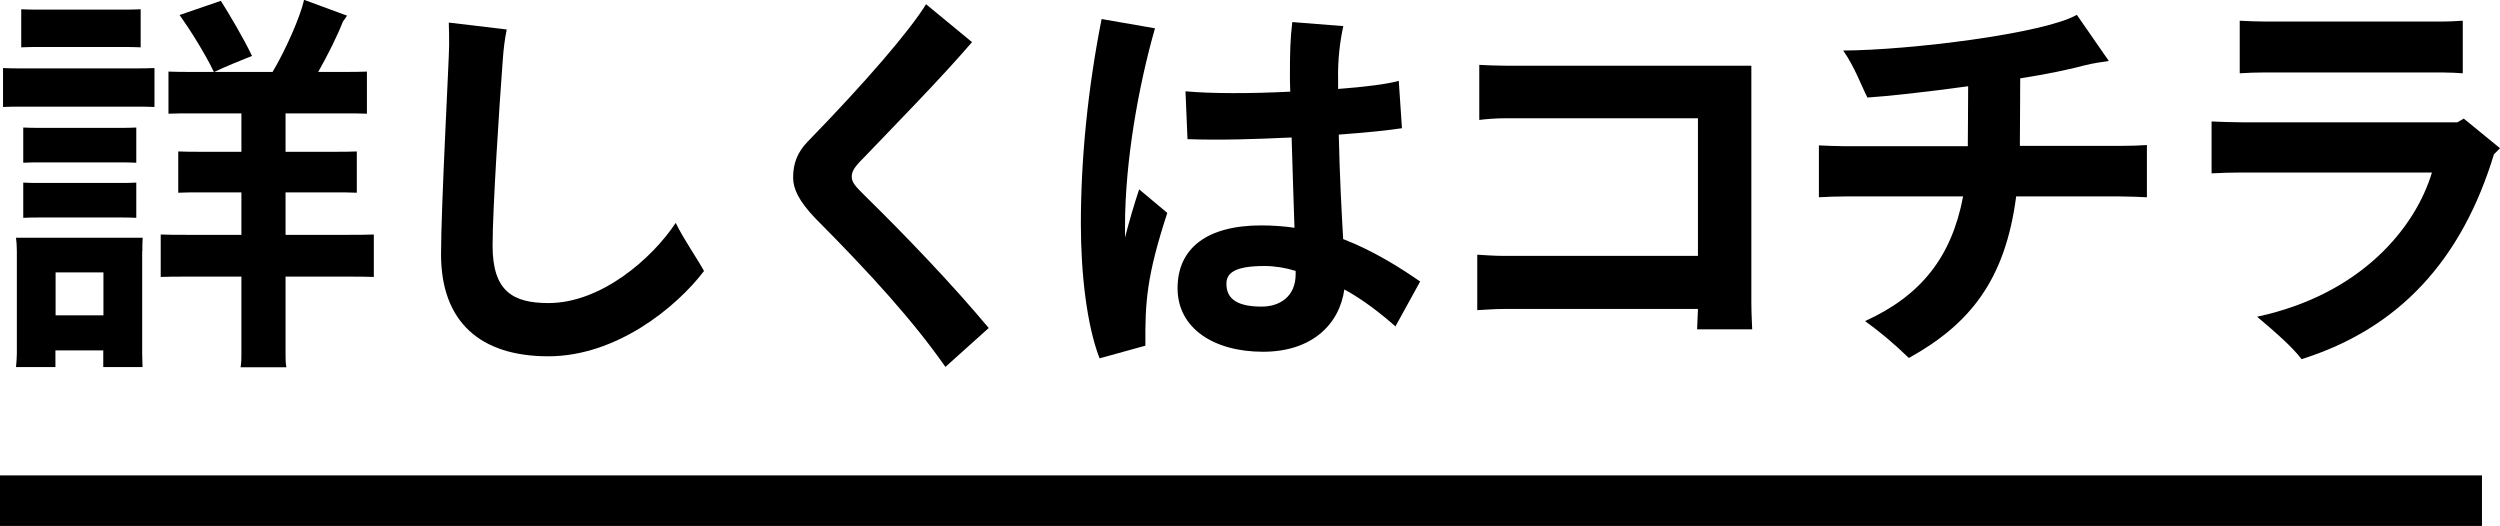 <?xml version="1.0" encoding="UTF-8"?><svg id="_レイヤー_2" xmlns="http://www.w3.org/2000/svg" viewBox="0 0 148.4 31.22"><defs><style>.cls-1{fill:#000;stroke-width:0px;}.cls-2{fill:none;stroke:#000;stroke-miterlimit:10;stroke-width:3px;}</style></defs><g id="guide"><line class="cls-2" y1="29.72" x2="147.33" y2="29.72"/><path class="cls-1" d="M7.94,4.06c.43,0,.82,0,1.23-.02v2.31c-.41-.02-.79-.02-1.23-.02H1.38c-.46,0-.82,0-1.2.02v-2.31c.38.02.74.02,1.2.02h6.56ZM8.44,14.9v6.1l.02.79h-2.33v-.99h-2.84v.99H.95c.02-.22.05-.53.05-.79v-6.1c0-.29-.02-.55-.05-.79h7.52c-.02.26-.02.5-.02.79ZM2.32,2.79c-.36,0-.7,0-1.06.02V.55c.34.02.7.02,1.06.02h4.97c.38,0,.7,0,1.06-.02v2.26c-.34-.02-.67-.02-1.06-.02H2.32ZM2.39,9.64c-.34,0-.67,0-1.01.02v-2.09c.34.02.67.02,1.01.02h4.69c.36,0,.65,0,1.01-.02v2.09c-.34-.02-.65-.02-1.01-.02H2.39ZM1.38,10.84c.34.02.67.02,1.01.02h4.69c.36,0,.65,0,1.01-.02v2.09c-.34-.02-.65-.02-1.01-.02H2.39c-.34,0-.67,0-1.01.02v-2.09ZM6.14,18.72v-2.55h-2.84v2.55h2.84ZM22.19,13.92v2.52c-.43-.02-.94-.02-1.54-.02h-3.7v4.54c0,.31,0,.6.05.84h-2.72c.05-.24.05-.55.05-.84v-4.54h-3.25c-.6,0-1.11,0-1.54.02v-2.52c.43.02.94.02,1.54.02h3.25v-2.52h-2.4c-.5,0-.94,0-1.35.02v-2.45c.41.02.84.02,1.35.02h2.4v-2.28h-2.86c-.58,0-1.06,0-1.47.02v-2.5c.41.02.89.02,1.47.02h4.71c.79-1.32,1.66-3.32,1.87-4.28l2.55.94c-.07.1-.19.29-.24.34-.34.87-.89,1.97-1.47,3h1.42c.58,0,1.06,0,1.47-.02v2.5c-.41-.02-.89-.02-1.47-.02h-3.36v2.28h2.88c.5,0,.94,0,1.35-.02v2.45c-.41-.02-.84-.02-1.35-.02h-2.88v2.52h3.7c.6,0,1.11,0,1.54-.02ZM14.96,3.32c-.55.22-1.56.62-2.26.96-.5-1.06-1.44-2.55-2.04-3.39L13.11.05c.5.79,1.37,2.26,1.85,3.27Z"/><path class="cls-1" d="M41.78,16.1c-1.63,2.14-5.19,5.05-9.23,5.05s-6.37-2.04-6.37-6.06c0-2.79.48-11.63.48-12.4,0-.36,0-.96-.02-1.35l3.44.41c-.12.58-.19,1.15-.24,1.87-.19,2.52-.6,8.77-.6,10.96,0,2.69,1.18,3.41,3.32,3.41,3.12,0,6.15-2.64,7.55-4.76.48.99,1.37,2.26,1.68,2.86Z"/><path class="cls-1" d="M57.7,2.5c-1.92,2.23-4.42,4.76-6.3,6.73-.58.58-.84.87-.84,1.25,0,.34.19.55.75,1.11,2.45,2.4,5.19,5.26,7.38,7.88l-2.57,2.31c-1.9-2.72-4.4-5.48-7.74-8.84-.96-1.01-1.3-1.73-1.3-2.4,0-.82.24-1.49.87-2.14,3.44-3.53,6.08-6.61,7.02-8.15l2.74,2.26Z"/><path class="cls-1" d="M69.29,12.64c-1.23,3.77-1.32,5.29-1.3,7.88l-2.72.75c-.77-1.99-1.11-5.09-1.11-7.98,0-3.87.41-8,1.23-12.16l3.17.55c-.99,3.46-1.78,7.93-1.78,11.75v.67c.26-1.01.55-1.99.84-2.86l1.66,1.39ZM82.85,19.39c-.89-.79-1.95-1.61-3.05-2.21-.29,2.07-1.92,3.7-4.83,3.7s-5.07-1.39-5.07-3.77,1.75-3.73,4.97-3.73c.67,0,1.35.05,1.97.14-.05-1.61-.12-3.58-.17-5.36-2.07.1-4.28.17-6.18.1l-.12-2.84c1.51.14,3.89.14,6.22.02-.02-.41-.02-.75-.02-1.03,0-1.27.02-2.12.14-3.1l3.03.24c-.19.84-.34,1.99-.31,3.2v.53c1.59-.12,2.93-.29,3.6-.48l.19,2.81c-.75.12-2.12.26-3.75.38.05,2.45.17,4.61.26,6.2,1.8.7,3.36,1.68,4.57,2.52l-1.47,2.67ZM76.91,16.27v-.19c-.62-.19-1.25-.29-1.85-.29-1.85,0-2.26.46-2.26,1.06,0,.91.67,1.35,2.09,1.35,1.08,0,2.02-.6,2.02-1.92Z"/><path class="cls-1" d="M100.74,19.54l.05-1.2h-11.54c-.48,0-1.18.05-1.56.07v-3.29c.36.02,1.06.07,1.56.07h11.54V7.02h-11.42c-.55,0-1.2.05-1.56.1v-3.27c.34.02,1.01.05,1.56.05h14.59v14.06c0,.65.05,1.49.05,1.59h-3.27Z"/><path class="cls-1" d="M127.44,8.63v3.08c-.38-.02-1.11-.05-1.61-.05h-6.15c-.65,4.98-2.76,7.59-6.37,9.59-.87-.84-1.66-1.51-2.6-2.19,3.32-1.51,5.14-3.8,5.82-7.4h-6.95c-.48,0-1.2.02-1.61.05v-3.08c.38.02,1.08.05,1.61.05h7.23v-.17c0-.6.02-2.19.02-3.39-2.48.34-4.83.6-5.98.67-.36-.7-.77-1.85-1.44-2.79,3.96-.02,11.94-1.01,13.87-2.12l1.9,2.74c-.34.05-.99.14-1.44.26-.89.24-2.26.53-3.82.77,0,1.18-.02,3.08-.02,3.75v.26h5.94c.53,0,1.23-.02,1.61-.05Z"/><path class="cls-1" d="M148.4,8.8l-.36.36c-1.9,6.25-5.6,10.33-11.42,12.16-.5-.67-1.44-1.51-2.64-2.52,6.18-1.32,9.4-5.29,10.38-8.56h-11.3c-.48,0-1.3.02-1.78.05v-3.08c.46.02,1.25.05,1.78.05h12.81l.38-.22,2.14,1.75ZM134.51,4.3c-.48,0-1.18.02-1.56.05V1.23c.36.02,1.06.05,1.56.05h10.41c.29,0,.91-.02,1.27-.05v3.12c-.26-.02-.79-.05-1.27-.05h-10.41Z"/></g></svg>